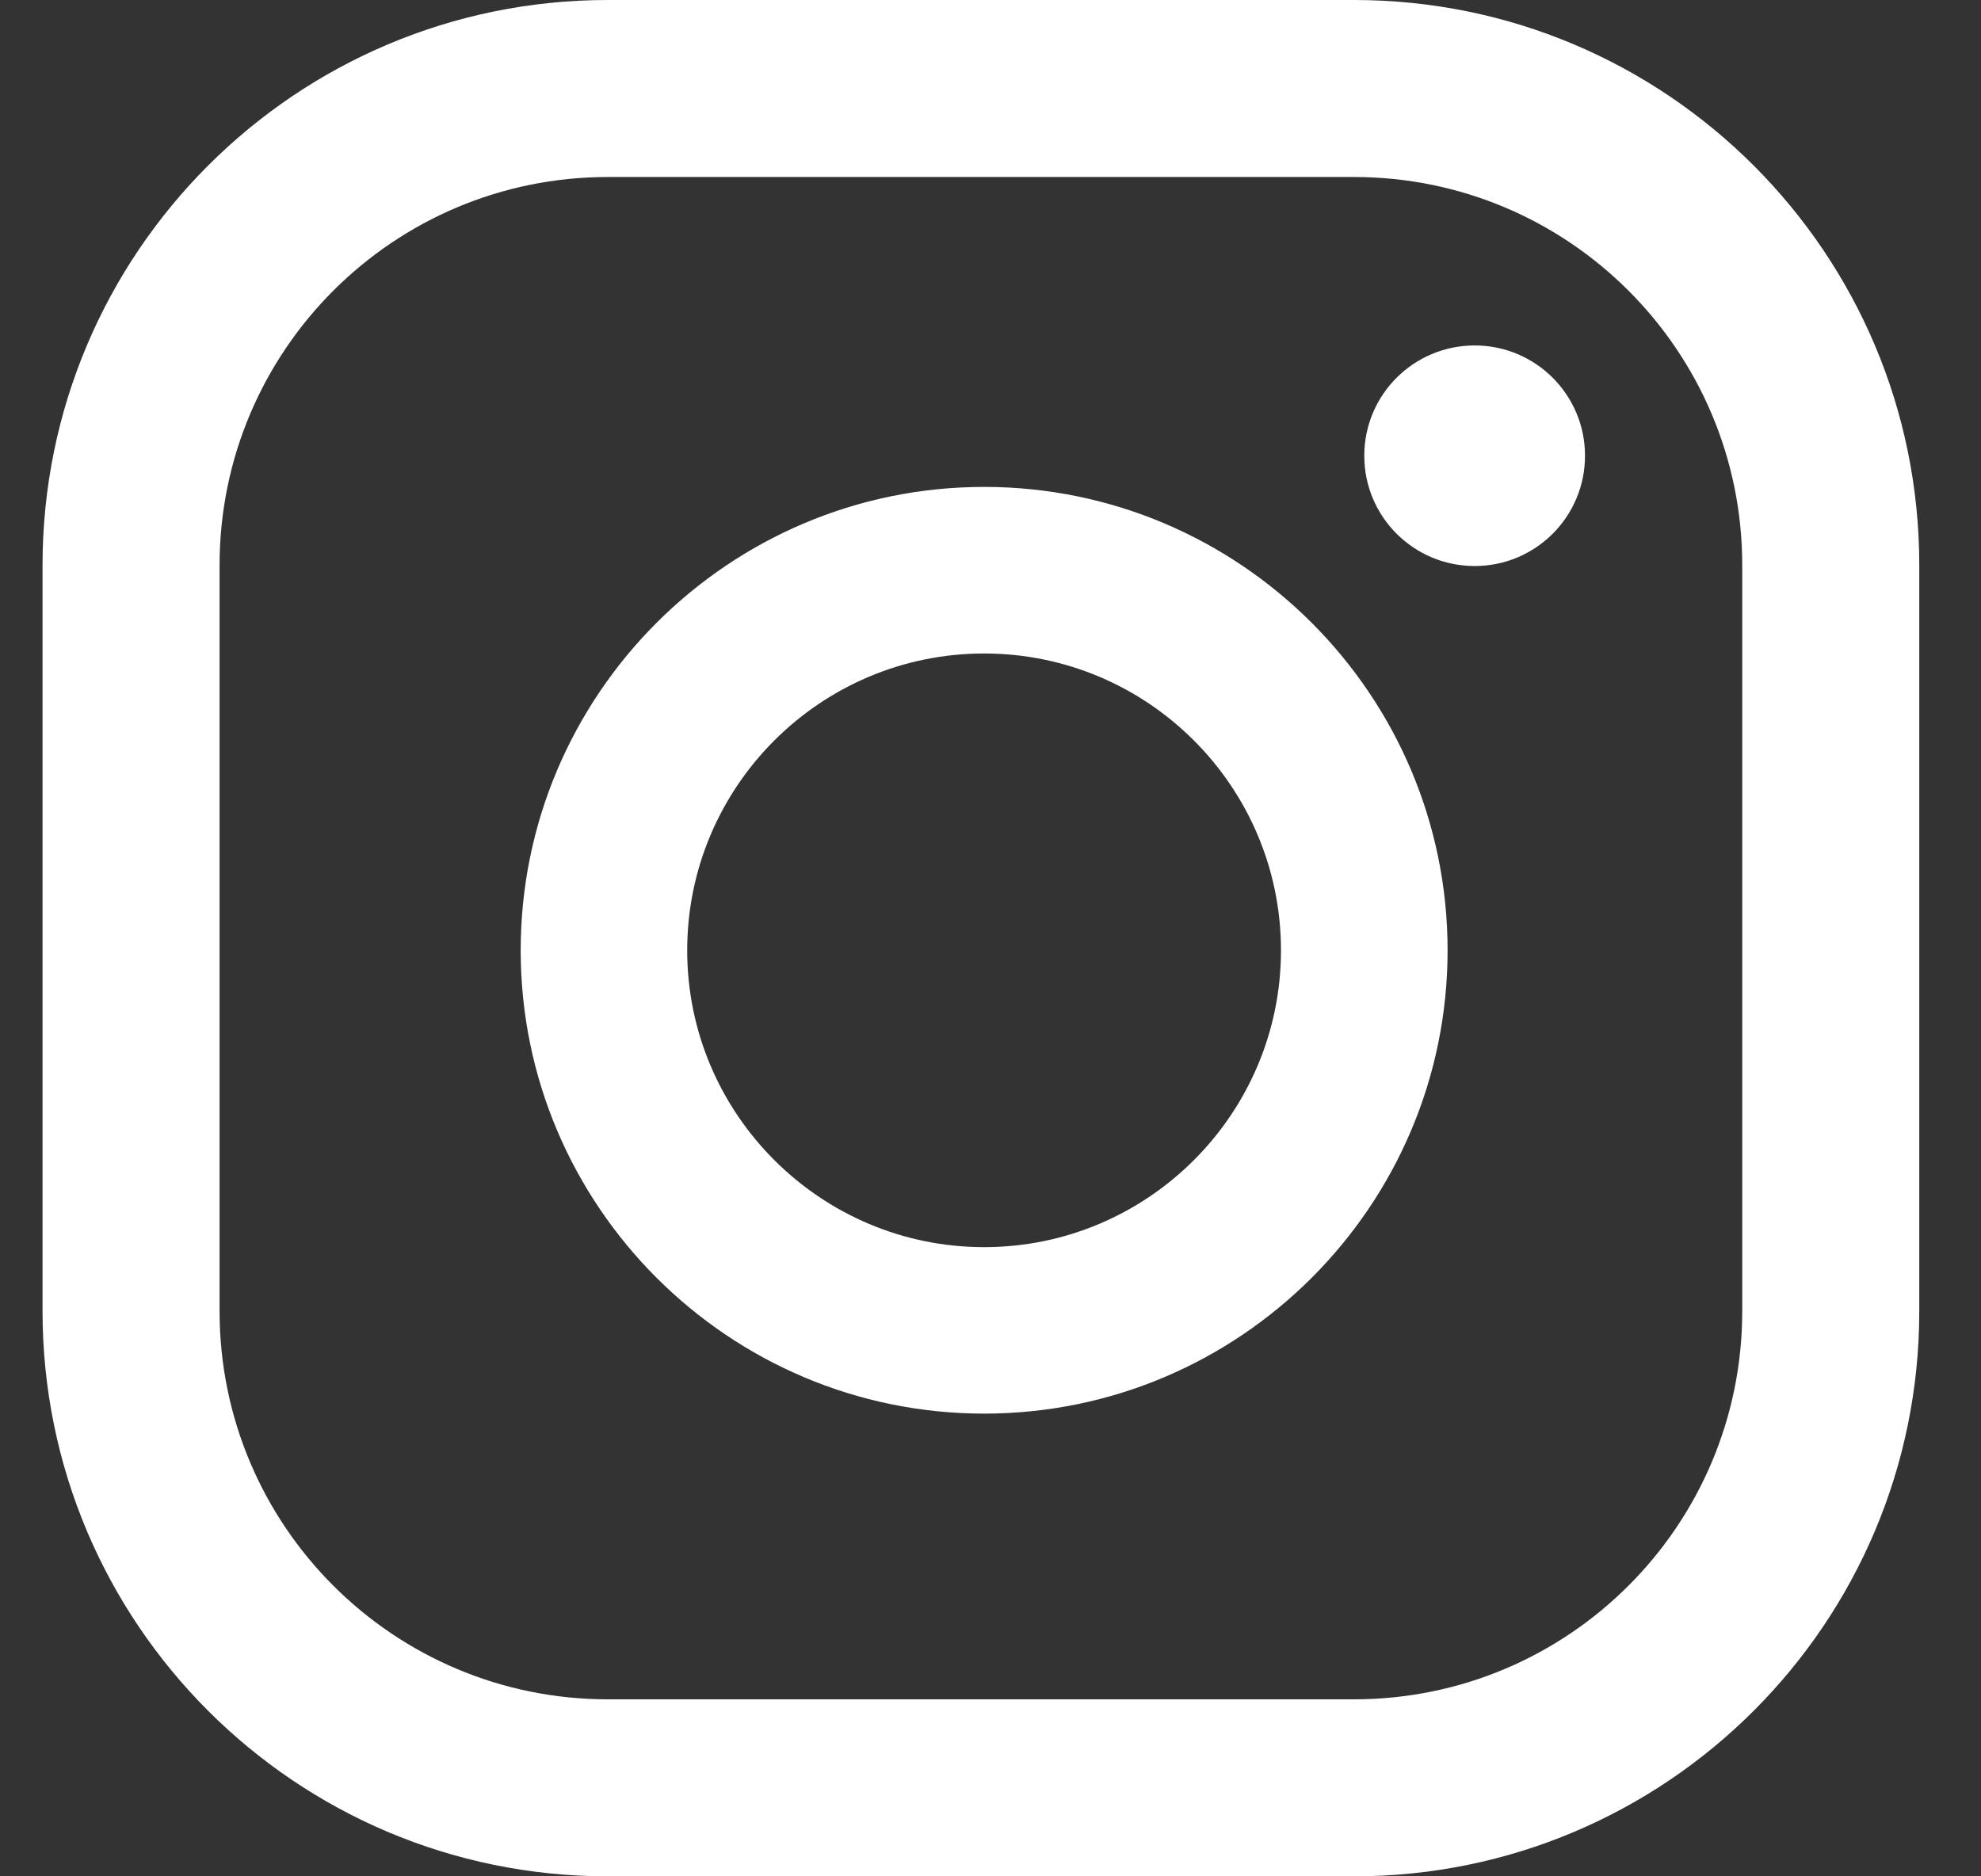 <svg width="19" height="18" viewBox="0 0 19 18" fill="none" xmlns="http://www.w3.org/2000/svg">
<rect x="0" y="0" width="19" height="18" fill="#333333" stroke="none"/>
<path d="M16.71 12.578C16.71 14.635 15.043 16.302 12.986 16.302H5.83C3.773 16.302 2.106 14.635 2.106 12.578V5.422C2.106 3.365 3.773 1.698 5.83 1.698H12.986C15.043 1.698 16.71 3.365 16.71 5.422V12.578ZM18.408 5.422C18.408 2.428 15.981 0 12.986 0H5.83C2.835 0 0.408 2.428 0.408 5.422V12.578C0.408 15.572 2.835 18 5.83 18H12.986C15.981 18 18.408 15.572 18.408 12.578V5.422ZM9.439 11.964C7.869 11.964 6.591 10.686 6.591 9.117C6.591 7.546 7.869 6.269 9.439 6.269C11.009 6.269 12.286 7.546 12.286 9.117C12.286 10.686 11.009 11.964 9.439 11.964ZM9.439 4.671C6.988 4.671 4.994 6.665 4.994 9.117C4.994 11.568 6.988 13.561 9.439 13.561C11.89 13.561 13.884 11.568 13.884 9.117C13.884 6.665 11.89 4.671 9.439 4.671ZM14.144 3.314C13.559 3.314 13.085 3.787 13.085 4.372C13.085 4.957 13.559 5.43 14.144 5.43C14.728 5.43 15.202 4.957 15.202 4.372C15.202 3.787 14.728 3.314 14.144 3.314Z" fill="white"/>
</svg>
